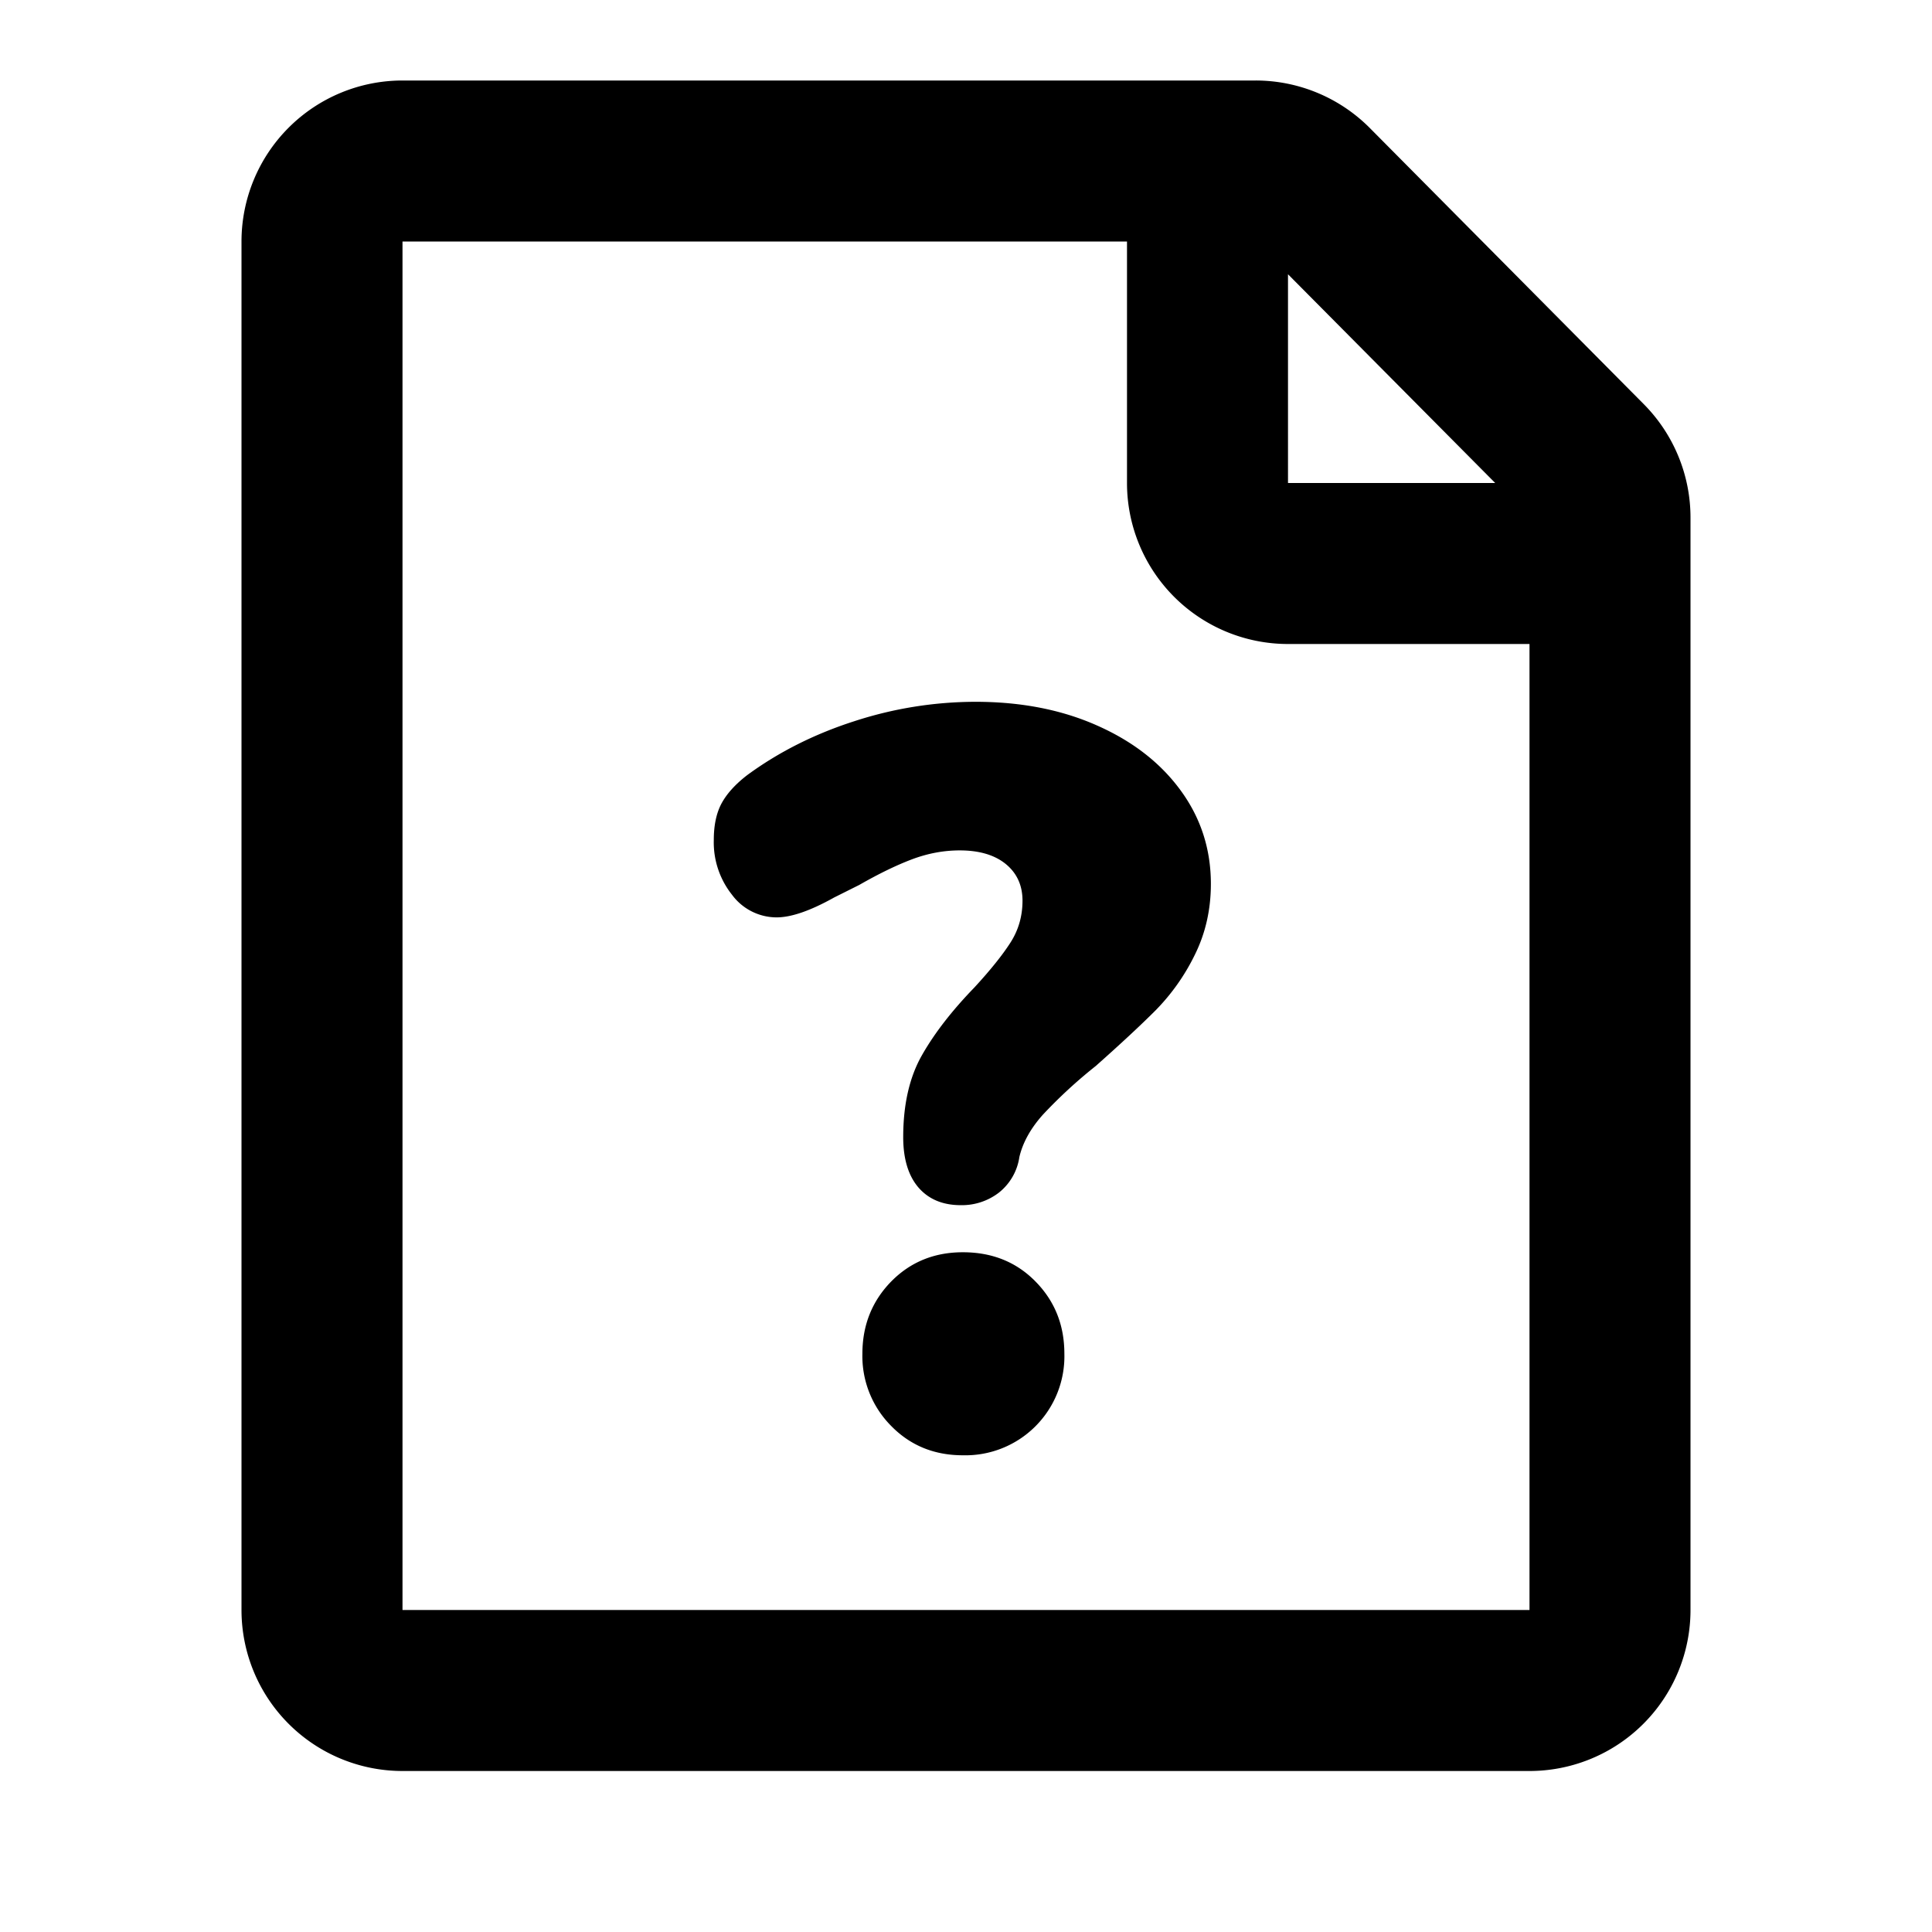 <svg width="24" height="24" viewBox="0 0 24 24" xmlns="http://www.w3.org/2000/svg"><title>jollycons-files-1/icons/svg/icon-files-1-file-help</title><path d="M5 1h10.597a2 2 0 0 1 1.42.591l3.403 3.43A2 2 0 0 1 21 6.43V20a2 2 0 0 1-2 2H5a2 2 0 0 1-2-2V3a2 2 0 0 1 2-2zm11 2.407V6h2.574L16 3.407zM14 3H5v17h14V8h-3a2 2 0 0 1-2-2V3zm-2.065 11.971c-.225 0-.4-.074-.527-.221-.125-.147-.188-.355-.188-.624 0-.407.078-.747.234-1.02.156-.274.373-.553.65-.839.2-.217.349-.403.449-.559.1-.156.149-.33.149-.52s-.07-.342-.208-.455c-.139-.113-.33-.169-.572-.169-.2 0-.396.037-.591.11-.196.074-.414.18-.657.319l-.312.156c-.295.165-.533.247-.715.247a.69.69 0 0 1-.553-.28 1.046 1.046 0 0 1-.227-.682c0-.182.032-.334.097-.455.066-.121.172-.238.319-.351.39-.286.834-.51 1.333-.67a4.88 4.88 0 0 1 1.501-.24c.563 0 1.066.097 1.508.293.442.195.789.463 1.04.806.251.342.377.73.377 1.163 0 .32-.067.615-.201.884a2.623 2.623 0 0 1-.488.689c-.19.19-.438.42-.741.689a6.068 6.068 0 0 0-.656.604c-.152.17-.25.345-.293.527a.691.691 0 0 1-.254.442.753.753 0 0 1-.474.156zm.026 3.107c-.355 0-.652-.121-.89-.364a1.23 1.23 0 0 1-.358-.897c0-.355.12-.654.357-.897.239-.243.536-.364.891-.364.364 0 .665.121.903.364.239.243.358.542.358.897a1.23 1.23 0 0 1-1.261 1.261z"/></svg>